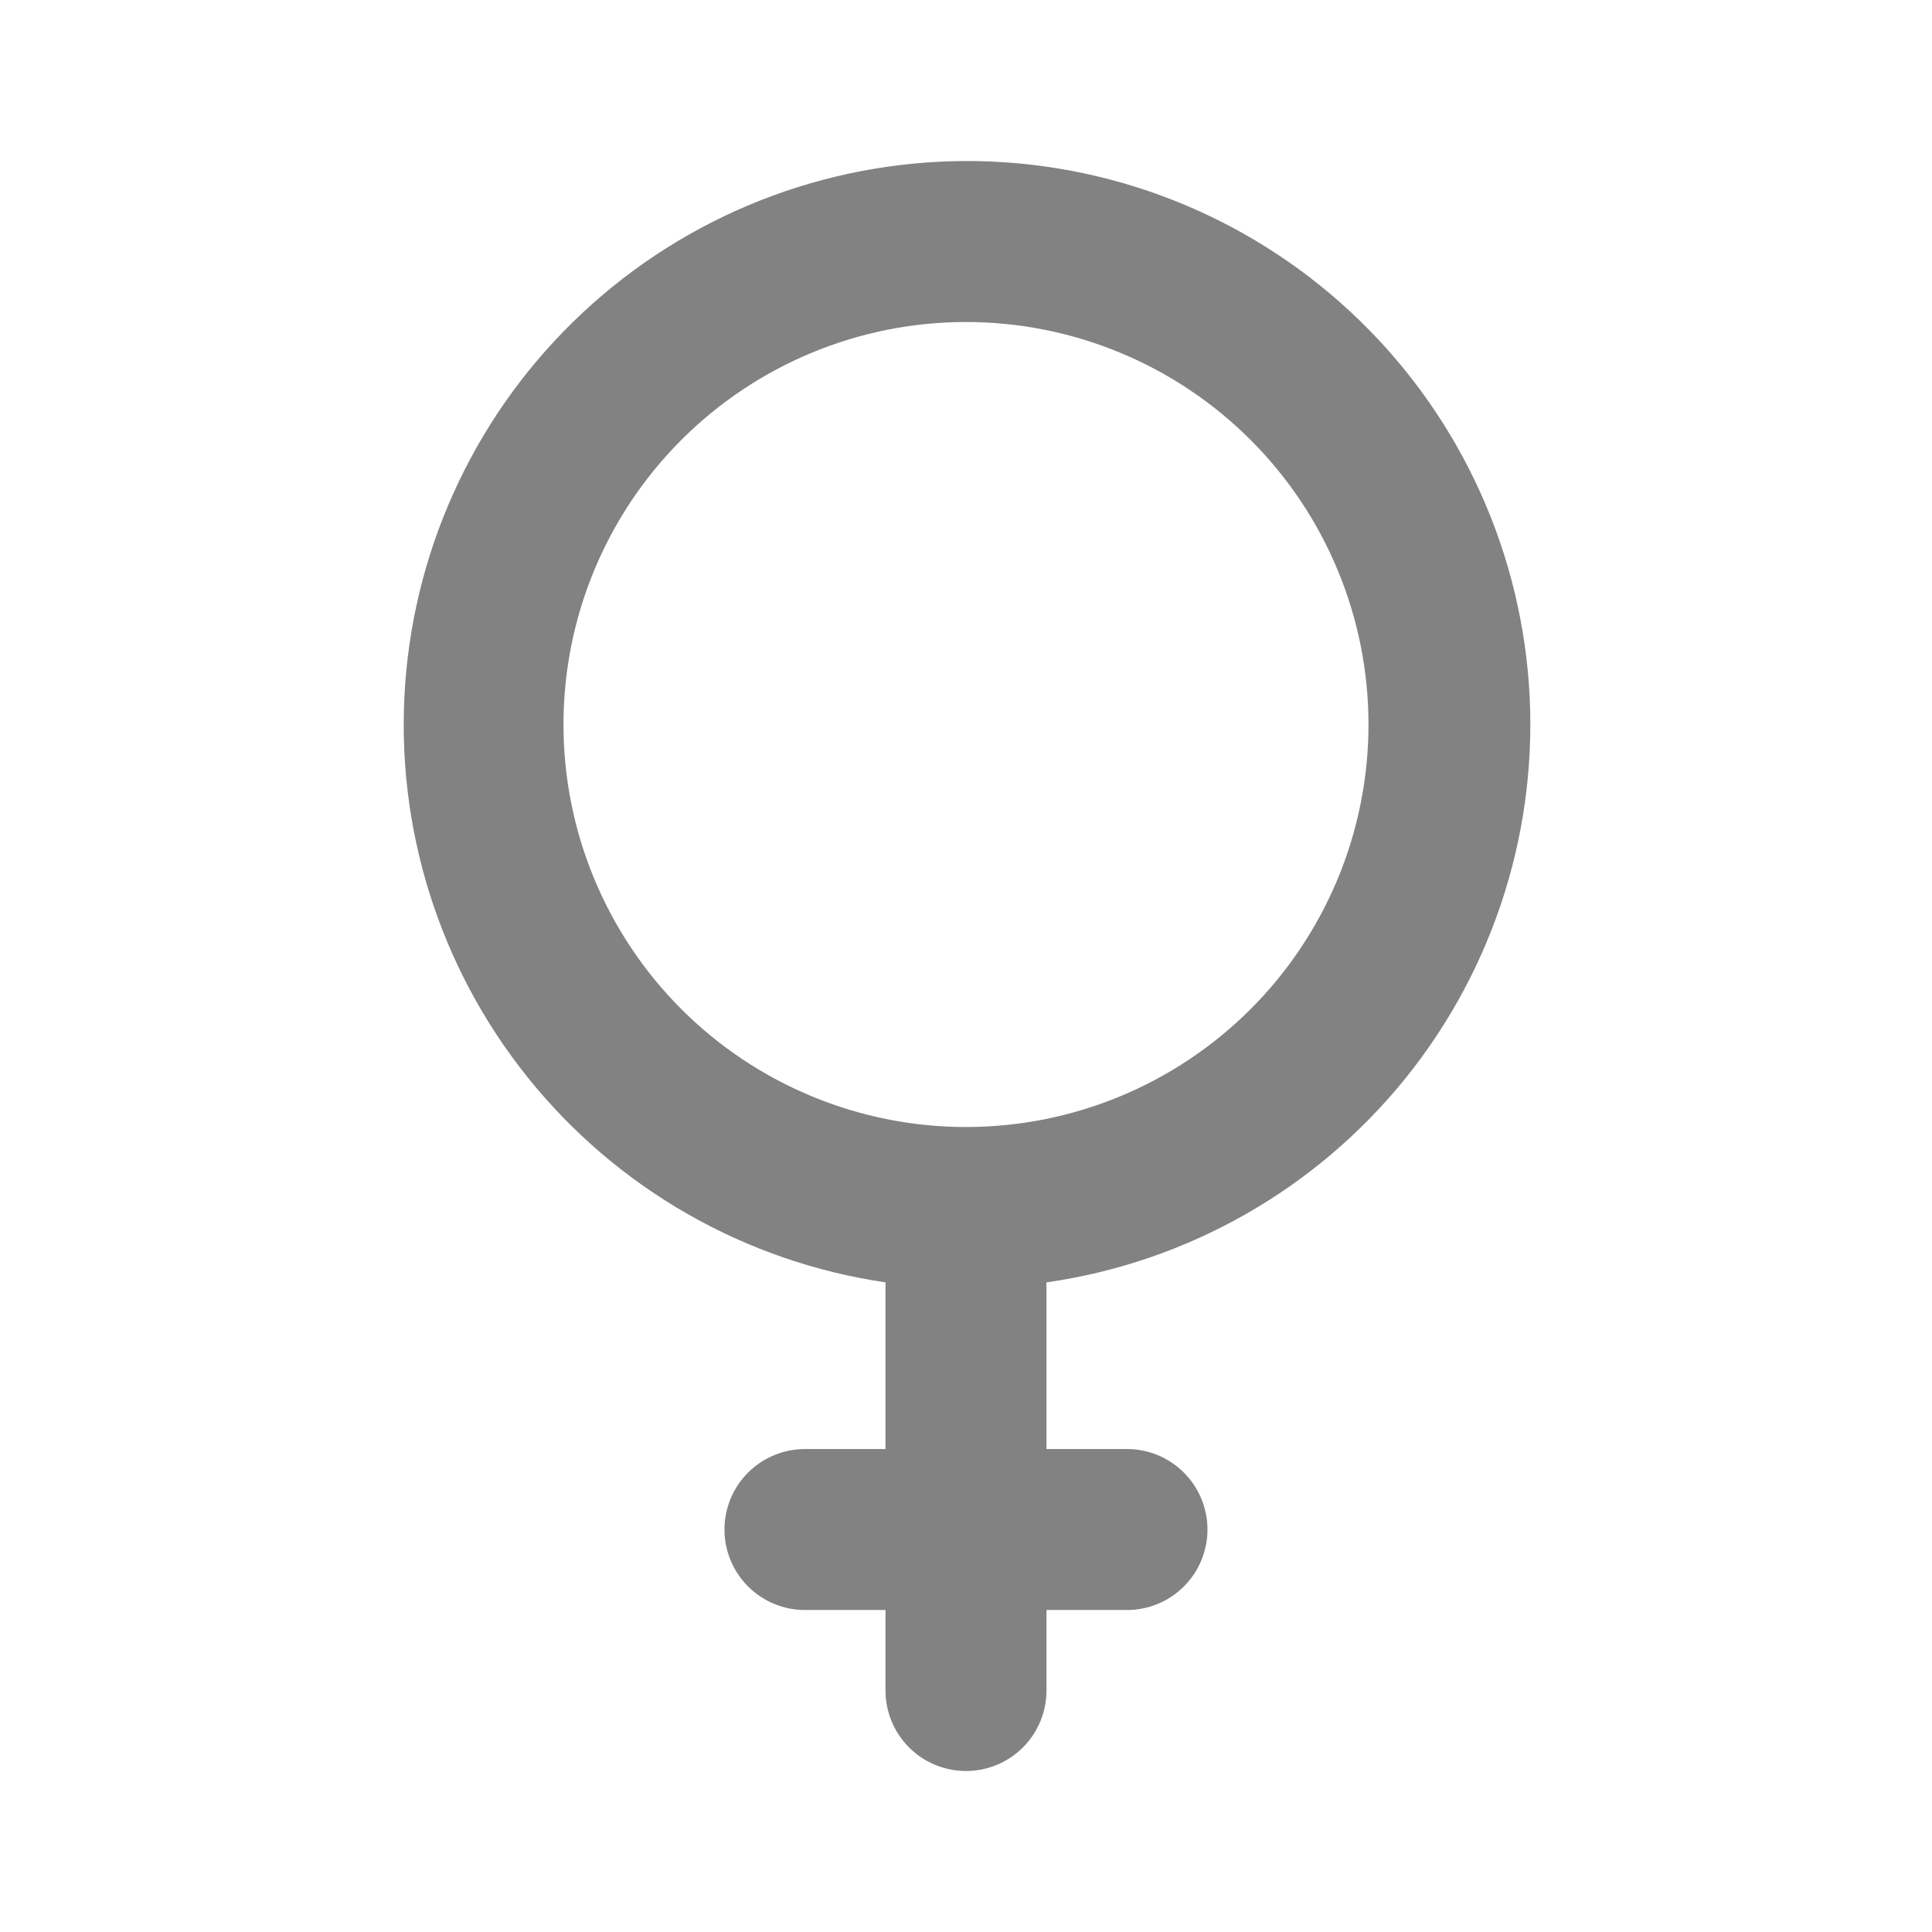 <svg width="64" height="64" viewBox="0 0 64 64" fill="none" xmlns="http://www.w3.org/2000/svg">
<path d="M31.999 37.334C35.536 37.334 38.927 35.929 41.427 33.429C43.928 30.928 45.333 27.537 45.333 24.001C45.333 20.465 43.928 17.073 41.427 14.573C38.927 12.072 35.536 10.667 31.999 10.667C28.463 10.667 25.072 12.072 22.571 14.573C20.071 17.073 18.666 20.465 18.666 24.001C18.666 27.537 20.071 30.928 22.571 33.429C25.072 35.929 28.463 37.334 31.999 37.334V37.334ZM34.666 48.001H37.333C38.04 48.001 38.718 48.282 39.218 48.782C39.718 49.282 39.999 49.96 39.999 50.667C39.999 51.375 39.718 52.053 39.218 52.553C38.718 53.053 38.04 53.334 37.333 53.334H34.666V56.001C34.666 56.708 34.385 57.386 33.885 57.886C33.385 58.386 32.707 58.667 31.999 58.667C31.292 58.667 30.614 58.386 30.114 57.886C29.614 57.386 29.333 56.708 29.333 56.001V53.334H26.666C25.959 53.334 25.28 53.053 24.78 52.553C24.28 52.053 23.999 51.375 23.999 50.667C23.999 49.96 24.28 49.282 24.78 48.782C25.28 48.282 25.959 48.001 26.666 48.001H29.333V42.667C29.333 42.603 29.333 42.542 29.338 42.481C24.675 41.797 20.442 39.376 17.49 35.702C14.538 32.028 13.084 27.373 13.421 22.672C13.758 17.97 15.86 13.57 19.306 10.355C22.752 7.139 27.286 5.346 31.999 5.334C36.724 5.327 41.276 7.112 44.736 10.328C48.197 13.545 50.309 17.954 50.647 22.667C50.984 27.379 49.522 32.045 46.556 35.722C43.589 39.399 39.338 41.814 34.661 42.481L34.666 42.667V48.001Z" fill="#828282"/>
</svg>

